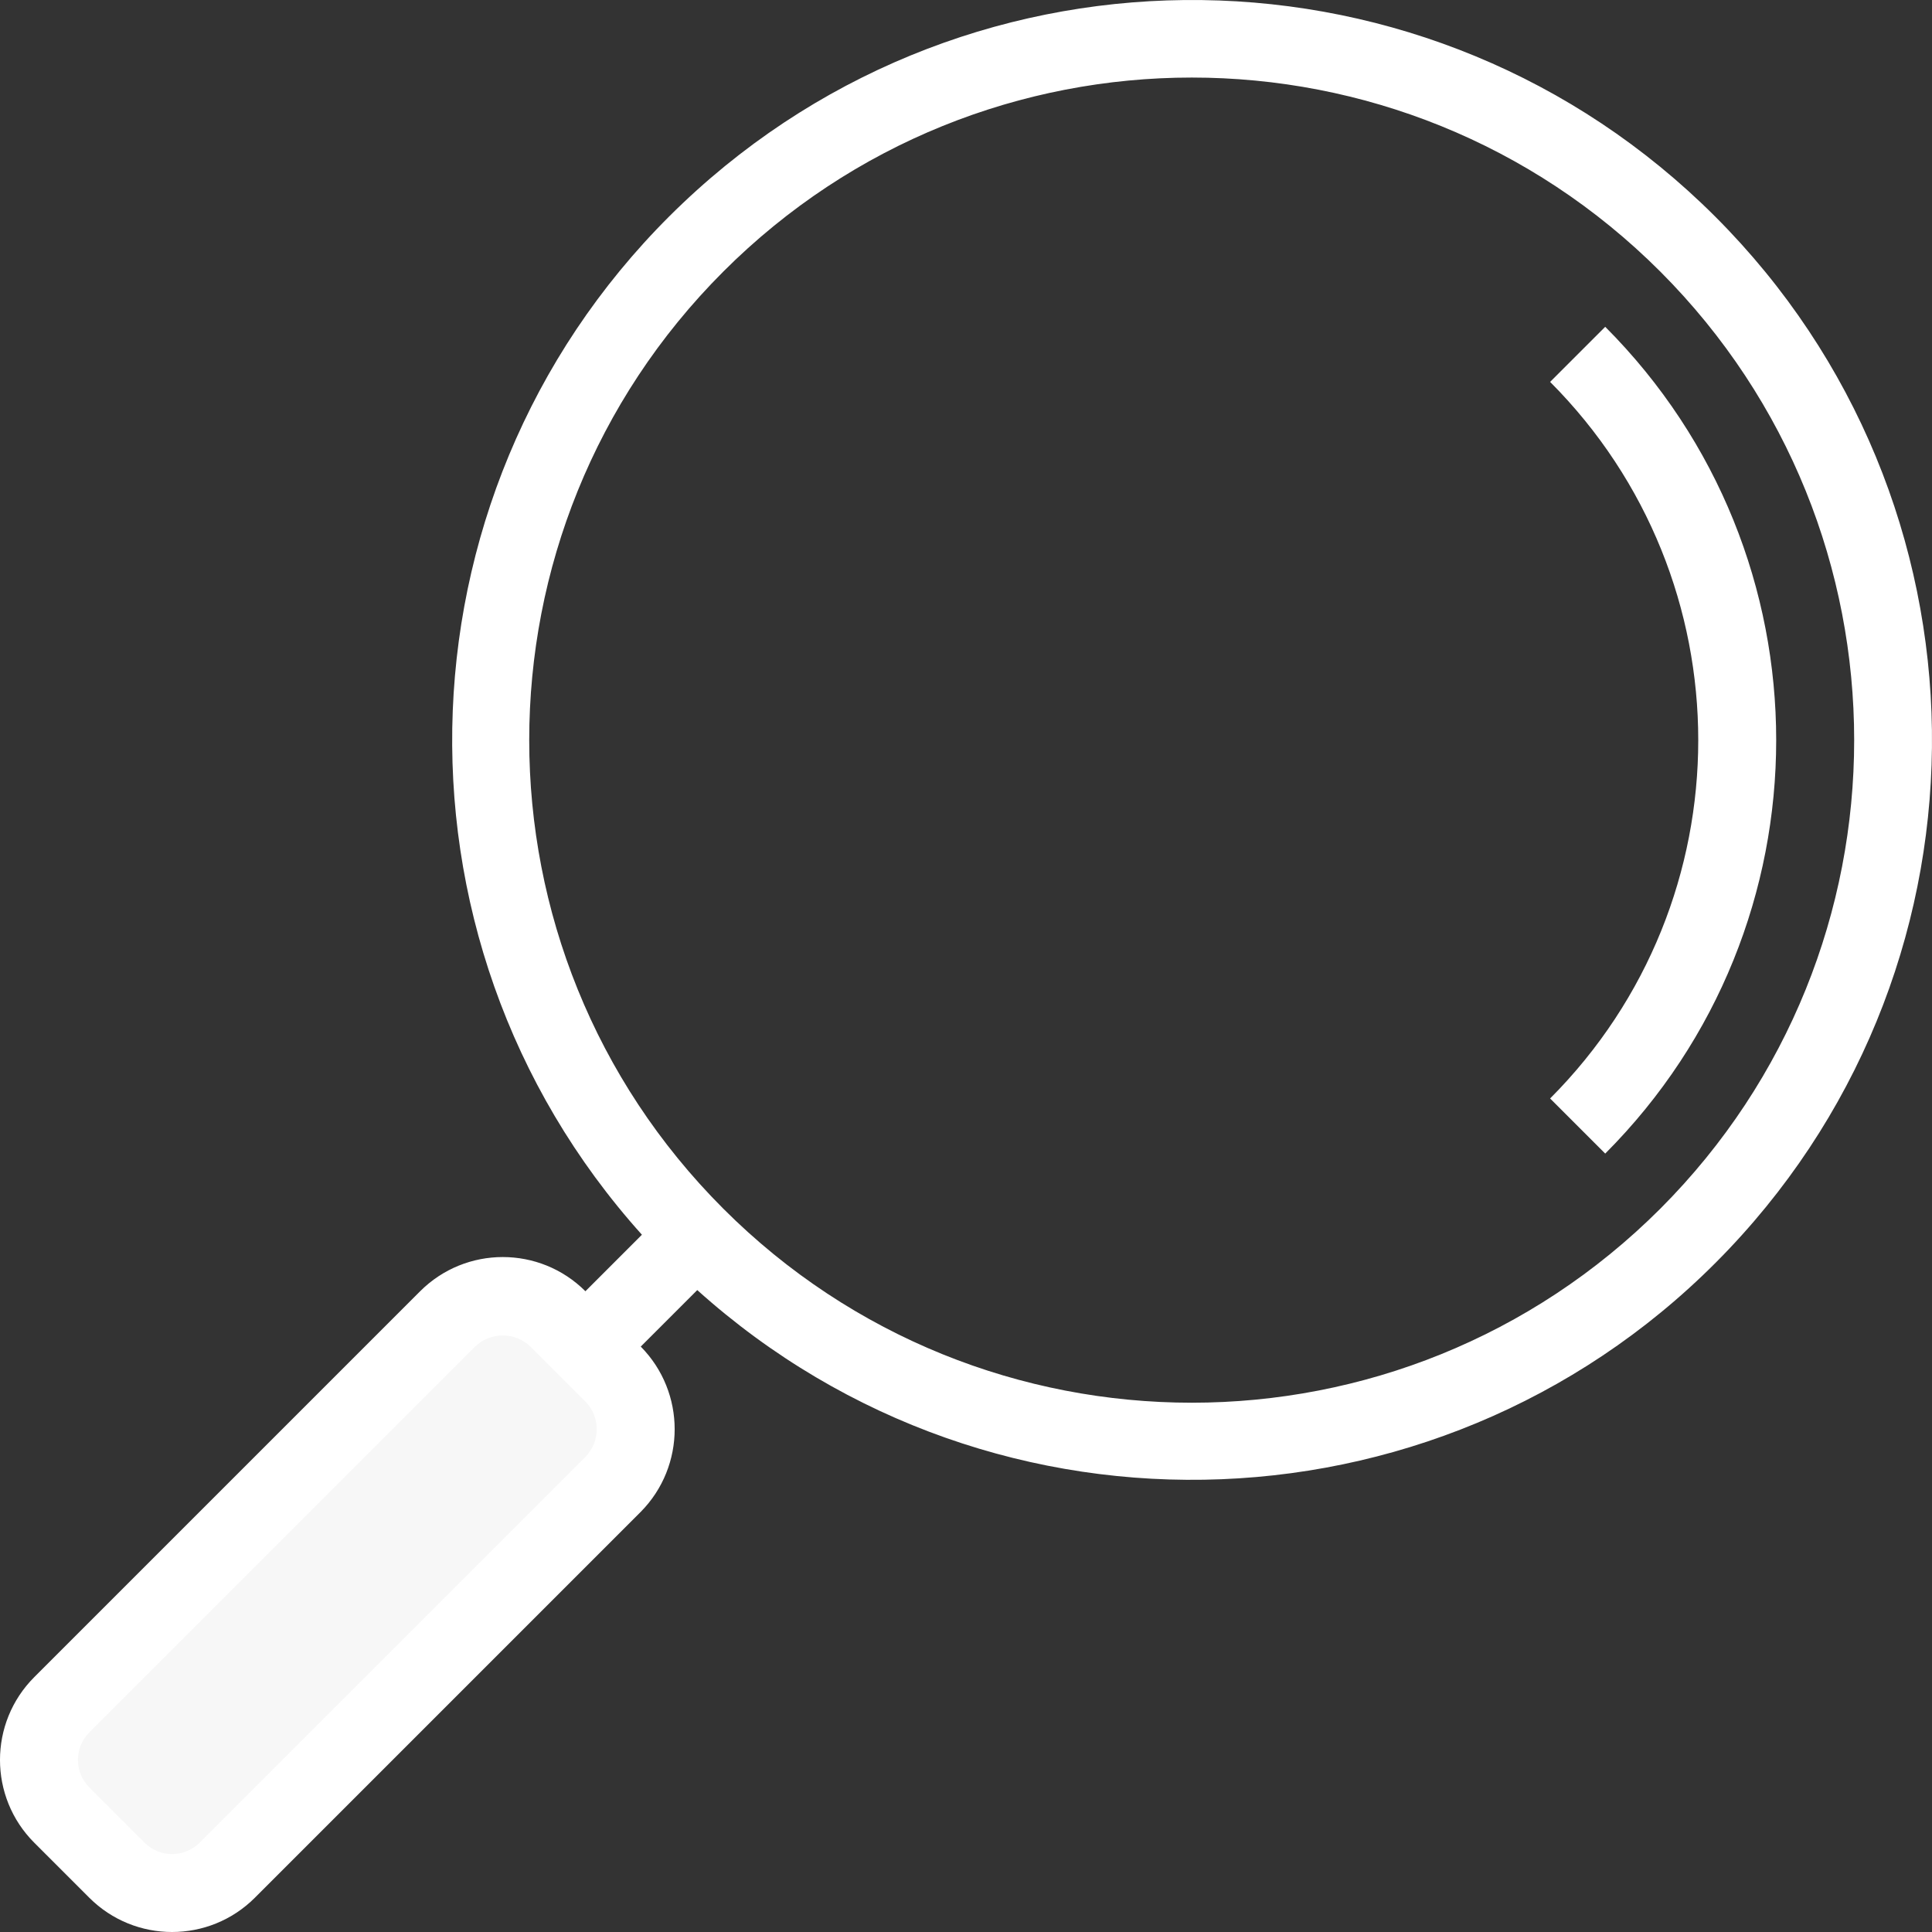 <?xml version="1.0" encoding="UTF-8"?> <svg xmlns="http://www.w3.org/2000/svg" xmlns:xlink="http://www.w3.org/1999/xlink" xmlns:svgjs="http://svgjs.com/svgjs" width="512" height="512" x="0" y="0" viewBox="0 0 396.555 396.555" style="enable-background:new 0 0 512 512" xml:space="preserve" class=""><rect x="0" y="0" width="396.555" height="396.555" fill="#333333" stroke="none"/> <g> <path xmlns="http://www.w3.org/2000/svg" d="m35.32 388.555c-4.246.012-8.316-1.676-11.305-4.688l-11.352-11.312c-6.23-6.242-6.23-16.352 0-22.598l79.199-79.199c6.301-6.168 16.371-6.168 22.672 0l11.281 11.277c6.219 6.281 6.219 16.402 0 22.68l-79.203 79.203c-2.992 2.988-7.062 4.66-11.293 4.637zm0 0" fill="#f7f7f7" data-original="#78b9eb" style="" class=""></path> <g xmlns="http://www.w3.org/2000/svg" fill="#1a6fb0"> <path d="m352.078 44.477c-58.207-58.199-152.18-59.438-211.902-2.797-59.723 56.645-63.457 150.551-8.418 211.758l-11.598 11.598c-9.371-9.359-24.551-9.359-33.922 0l-79.199 79.199c-9.387 9.391-9.387 24.613 0 34l11.281 11.281c9.391 9.387 24.609 9.387 34 0l79.199-79.199c9.281-9.402 9.281-24.52 0-33.922l11.598-11.598c61.207 55.039 155.113 51.305 211.758-8.418 56.641-59.723 55.402-153.695-2.797-211.902zm-231.918 254.559-79.199 79.199c-3.121 3.105-8.16 3.105-11.281 0l-11.359-11.359c-3.102-3.117-3.102-8.16 0-11.277l79.199-79.203c3.176-3.039 8.184-3.039 11.359 0l11.281 11.281c3.094 3.156 3.094 8.207 0 11.359zm220.641-50.957c-53.109 53.113-139.227 53.117-192.34.008-53.113-53.113-53.113-139.227 0-192.34 53.113-53.109 139.23-53.105 192.34.012 53.039 53.133 53.039 139.184 0 192.32zm0 0" fill="#ffffff" data-original="#1a6fb0" style="" class=""></path> <path d="m329.48 67.078-11.312 11.309c40.543 40.645 40.543 106.438 0 147.082l11.312 11.312c46.793-46.891 46.793-122.816 0-169.703zm0 0" fill="#ffffff" data-original="#1a6fb0" style="" class=""></path> </g> </g> </svg> 